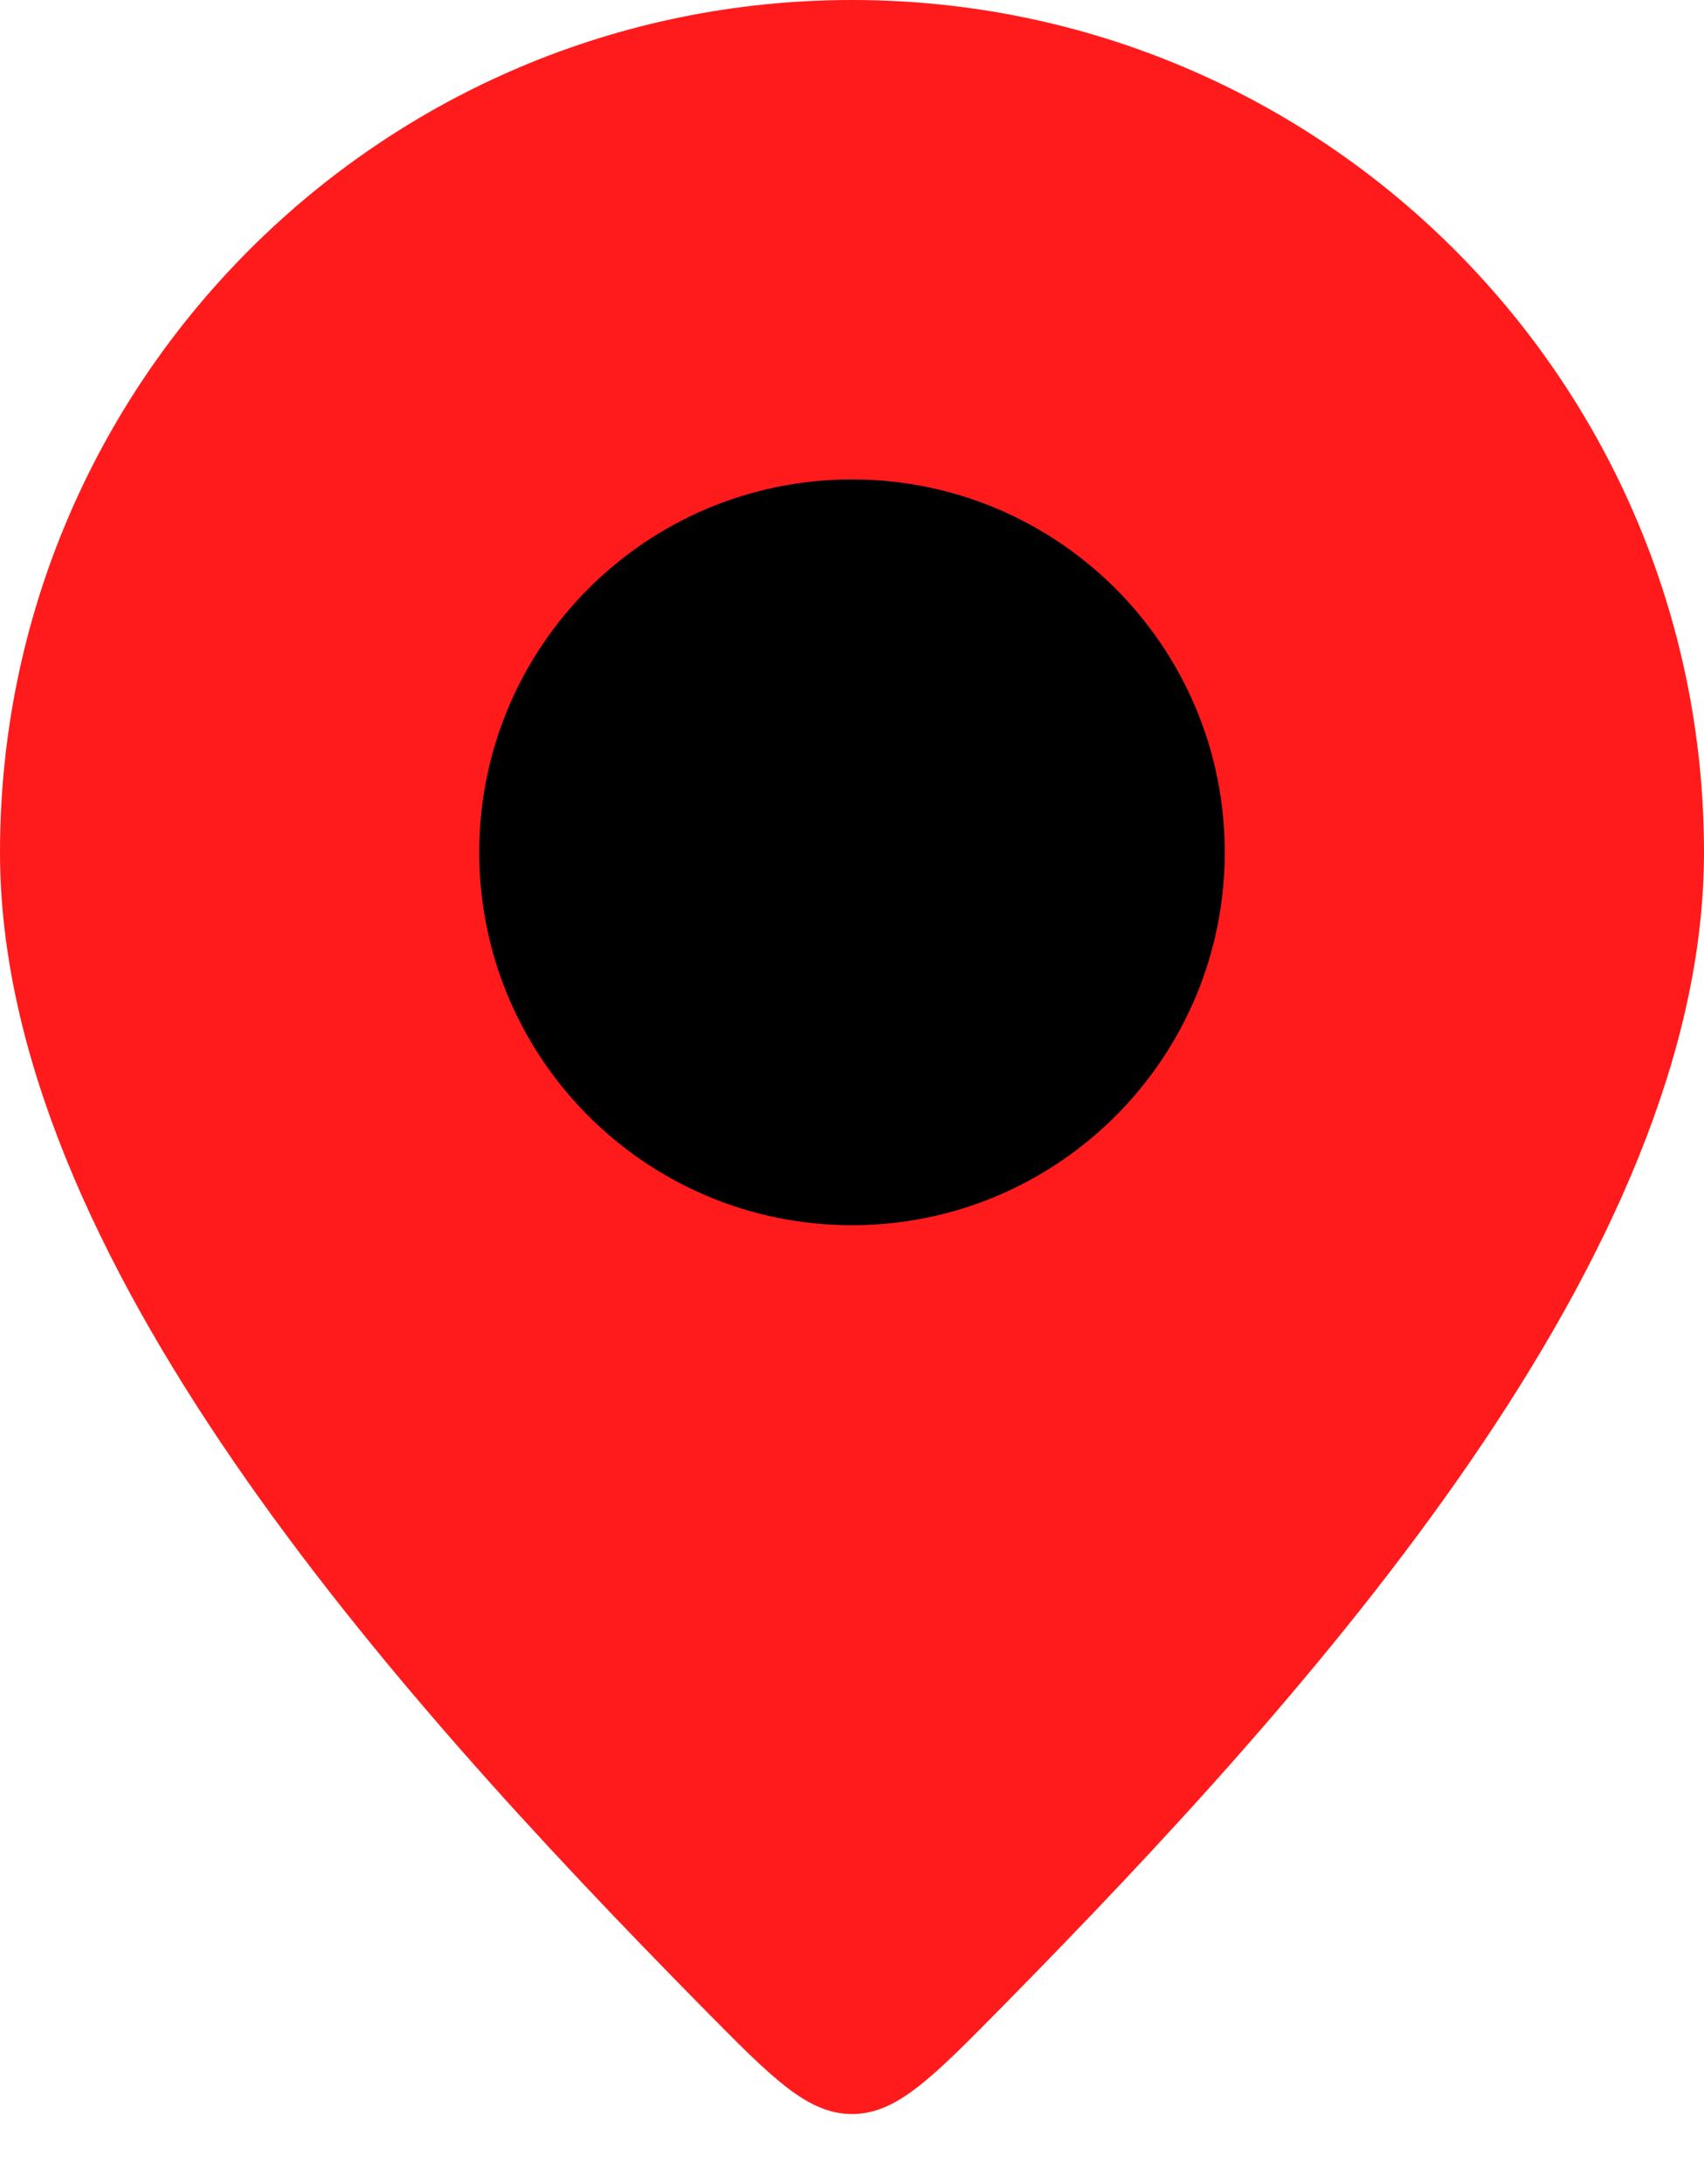 <?xml version="1.0" encoding="UTF-8"?> <svg xmlns="http://www.w3.org/2000/svg" width="32" height="41" viewBox="0 0 32 41" fill="none"><path d="M32 16C32 23.554 24.692 31.712 18.823 37.669C17.499 39.013 16.837 39.685 16 39.685C15.163 39.685 14.501 39.013 13.177 37.669C7.308 31.712 0 23.554 0 16C0 7.163 7.163 0 16 0C24.837 0 32 7.163 32 16Z" fill="#FF1B1B"></path><path d="M23 16C23 19.866 19.866 23 16 23C12.134 23 9 19.866 9 16C9 12.134 12.134 9 16 9C19.866 9 23 12.134 23 16Z" fill="black"></path></svg> 